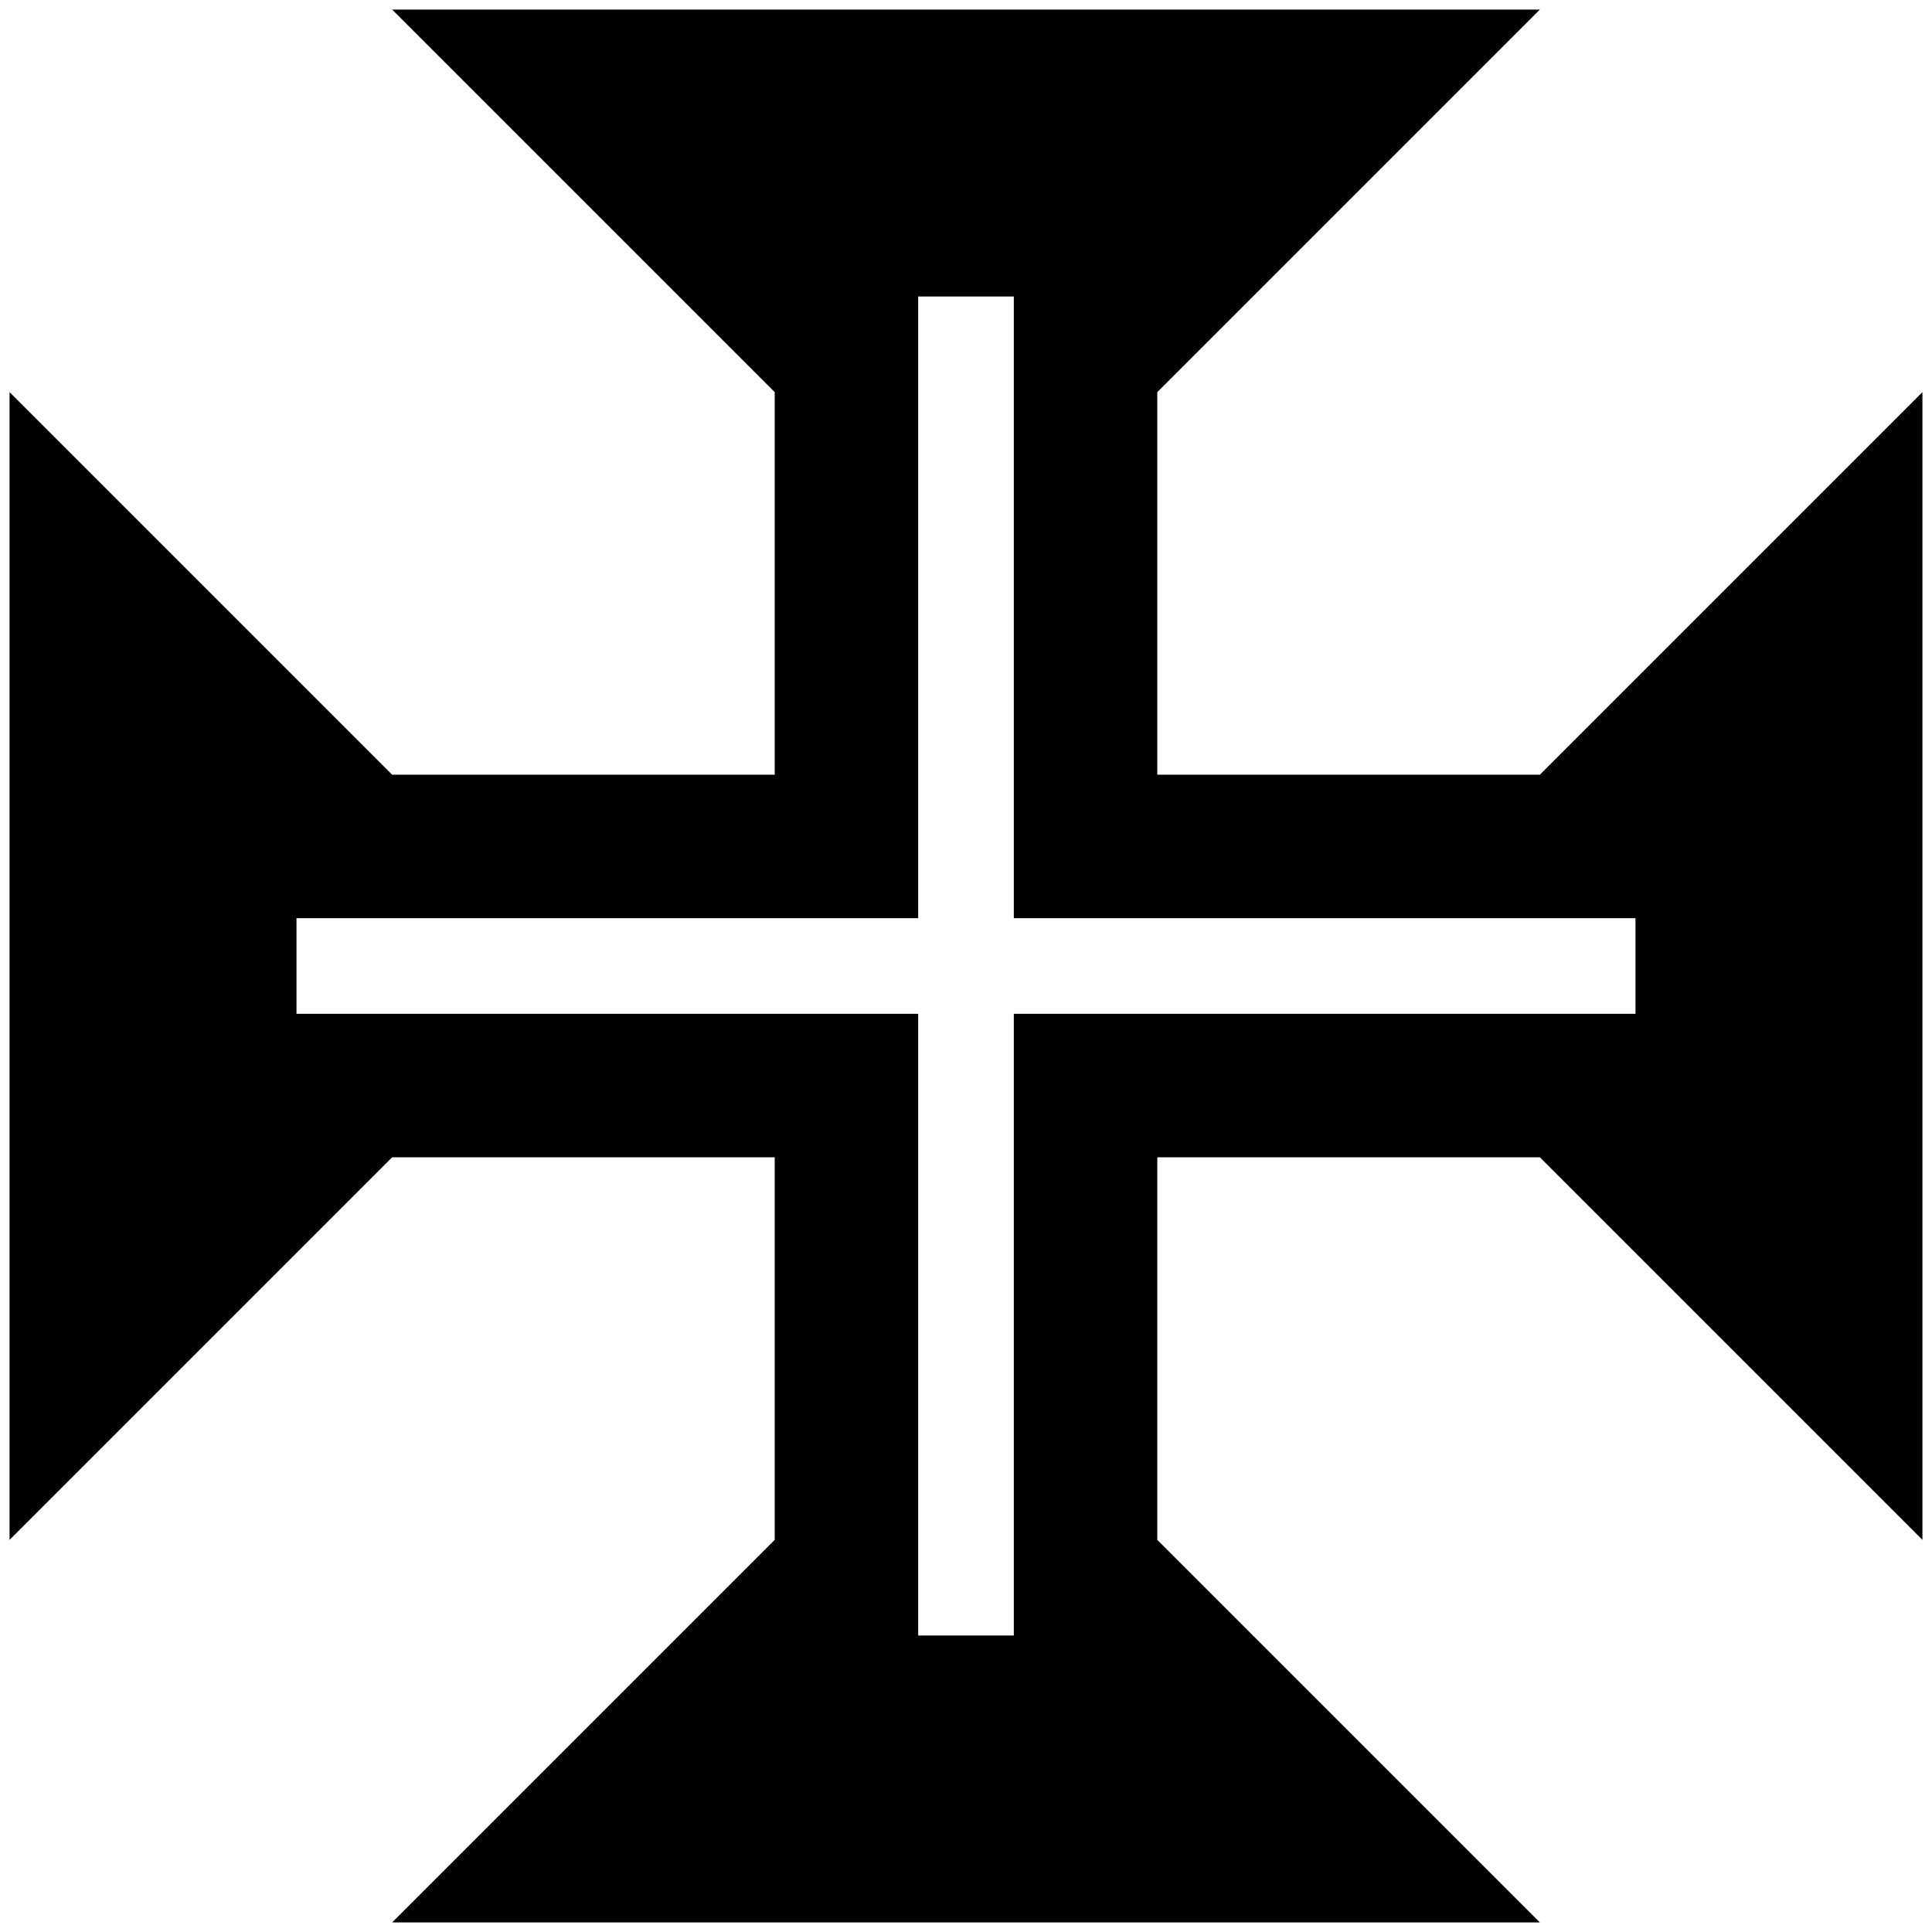 <?xml version="1.0" encoding="UTF-8"?>
<svg version="1.1" viewBox="-505 -505 1010 1010" xmlns="http://www.w3.org/2000/svg">
<path d="m-500 300v-600l200 200h200v-200l-200-200h600l-200 200v200h200l200-200v600l-200-200h-200v200l200 200h-600l200-200v-200h-200zm475 50h50v-325h325v-50h-325v-325h-50v325h-325v50h325z"/>
</svg>
